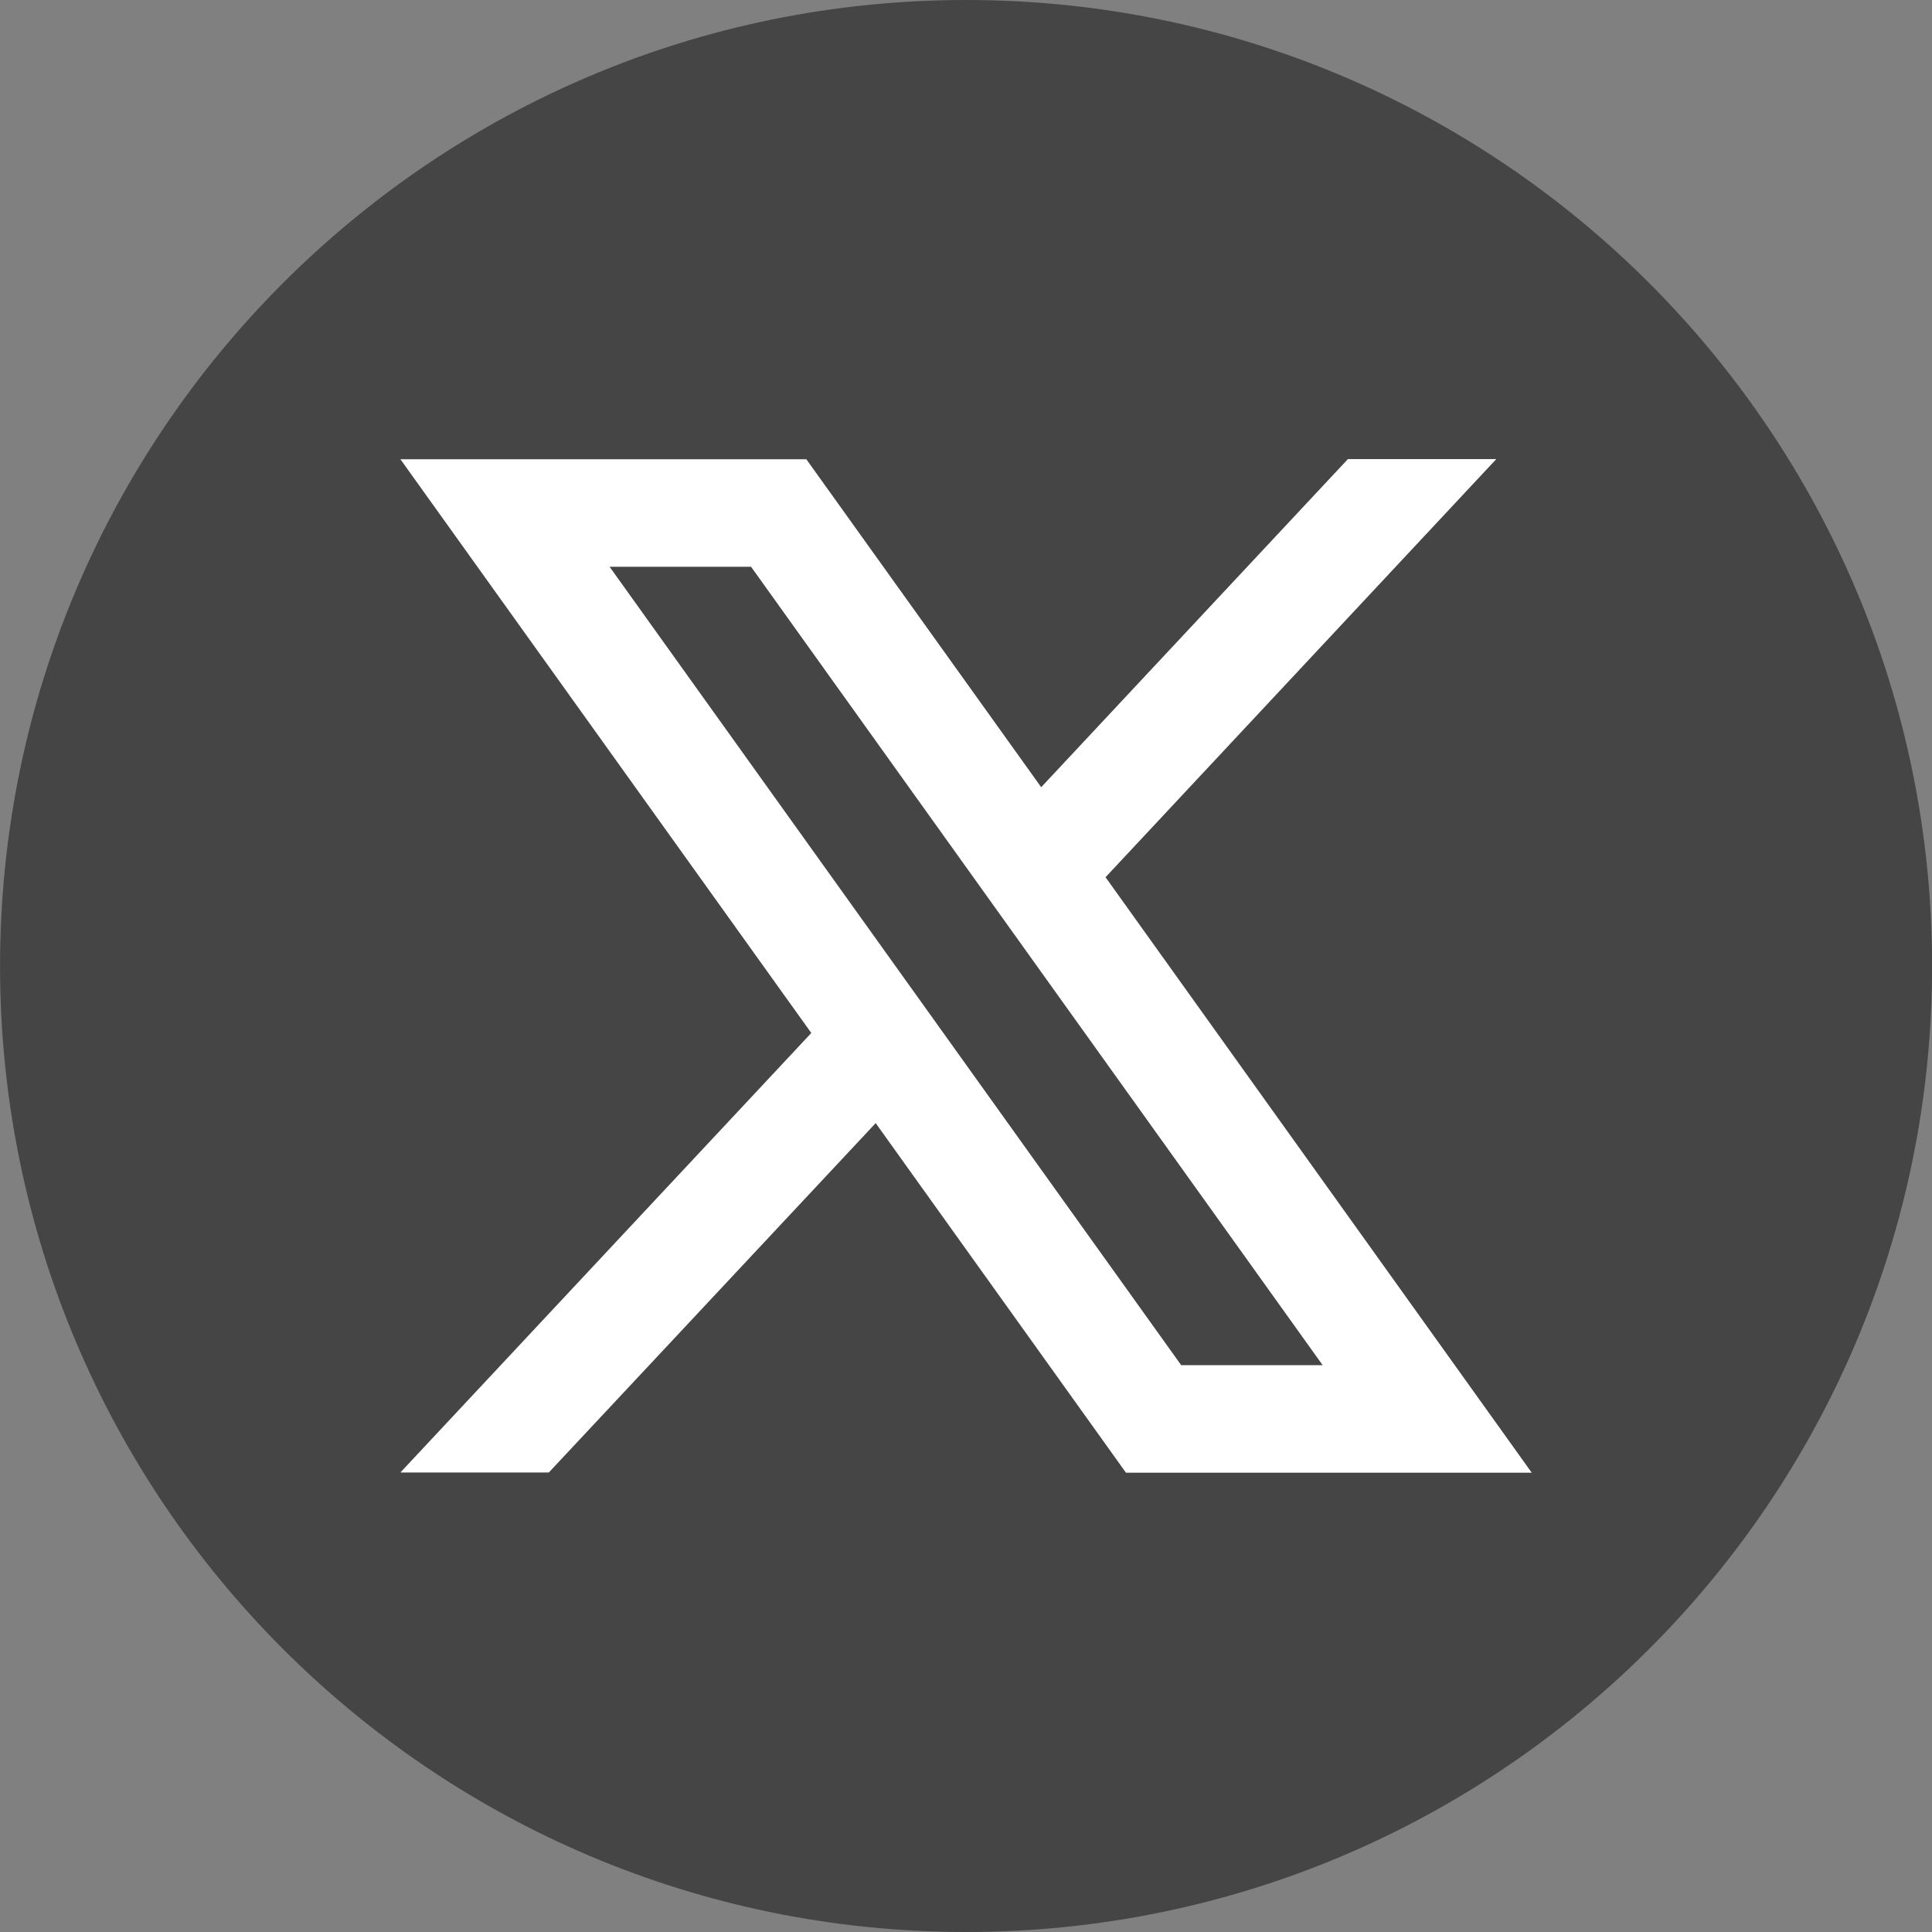 <svg width="40" height="40" viewBox="0 0 40 40" fill="none" xmlns="http://www.w3.org/2000/svg">
<rect x="0" y="0" width="40" height="40" fill="#808080" stroke="none"/>
<path d="M40.002 20C40.002 31.046 31.043 40 20.002 40C8.955 40 0.001 31.041 0.001 20C0.002 8.959 8.955 0 20.002 0C31.048 0 40.002 8.959 40.002 20Z" fill="#454545"/>
<path d="M22.889 18.162L30.979 9.505H27.907L21.557 16.298L16.694 9.508H8.29L16.797 21.387L8.29 30.486H11.363L18.13 23.253L23.312 30.491H31.713L22.889 18.162ZM12.621 11.734H15.55L27.384 28.264H24.455L12.621 11.734Z" fill="white"/>
</svg>
